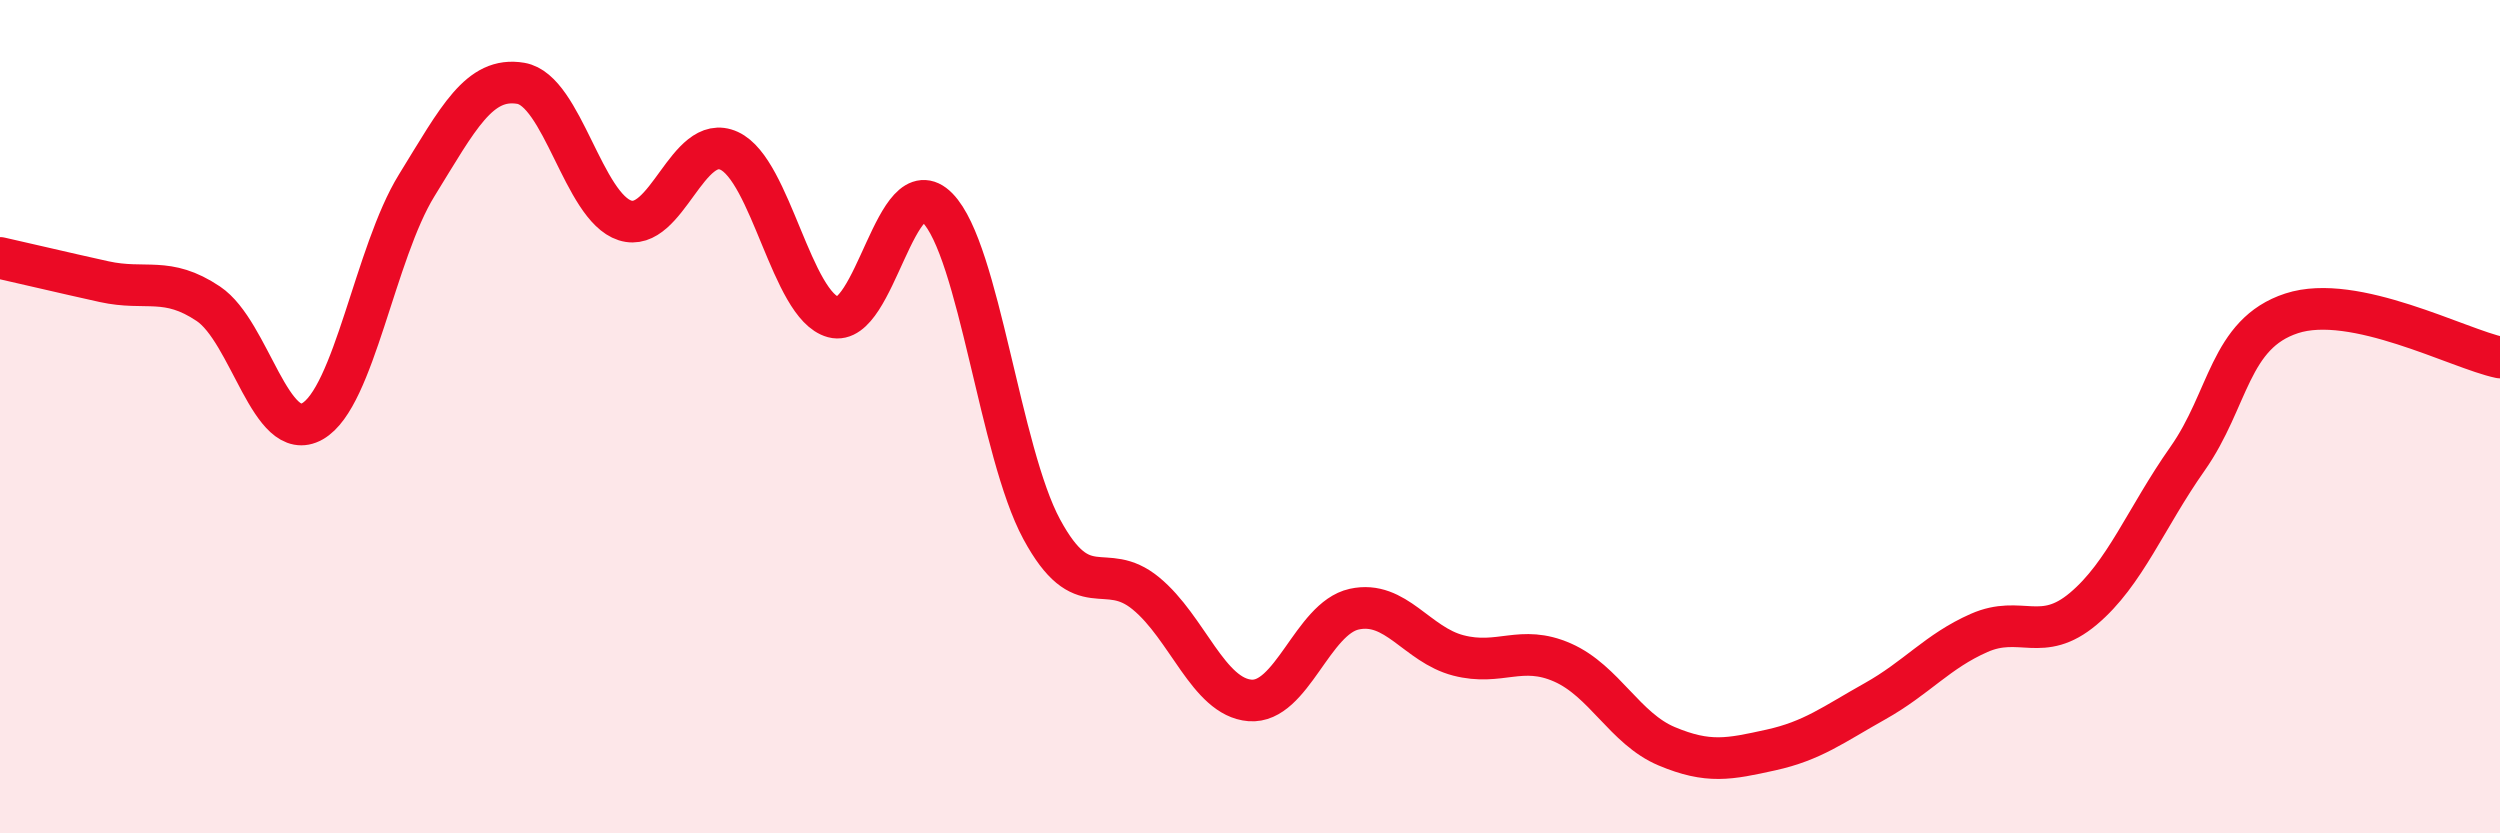 
    <svg width="60" height="20" viewBox="0 0 60 20" xmlns="http://www.w3.org/2000/svg">
      <path
        d="M 0,6.19 C 0.5,6.3 1.5,6.54 2.5,6.76 C 3.5,6.98 4,6.62 5,7.29 C 6,7.96 6.5,10.68 7.5,10.11 C 8.5,9.54 9,6.07 10,4.45 C 11,2.83 11.5,1.83 12.5,2 C 13.5,2.17 14,4.97 15,5.29 C 16,5.61 16.5,3.16 17.5,3.62 C 18.5,4.08 19,7.34 20,7.61 C 21,7.88 21.5,3.97 22.5,4.99 C 23.5,6.01 24,10.85 25,12.7 C 26,14.55 26.5,13.42 27.5,14.24 C 28.5,15.06 29,16.73 30,16.81 C 31,16.89 31.5,14.84 32.5,14.62 C 33.5,14.4 34,15.47 35,15.73 C 36,15.99 36.5,15.46 37.5,15.9 C 38.5,16.34 39,17.49 40,17.91 C 41,18.33 41.5,18.22 42.5,18 C 43.5,17.78 44,17.39 45,16.83 C 46,16.27 46.5,15.63 47.5,15.19 C 48.5,14.75 49,15.45 50,14.61 C 51,13.77 51.5,12.43 52.5,11.01 C 53.5,9.59 53.5,8.01 55,7.52 C 56.5,7.03 59,8.37 60,8.58L60 20L0 20Z"
        fill="#EB0A25"
        opacity="0.1"
        stroke-linecap="round"
        stroke-linejoin="round"
      />
      <path
        d="M 0,6.19 C 0.5,6.3 1.5,6.54 2.5,6.76 C 3.5,6.98 4,6.62 5,7.29 C 6,7.96 6.5,10.68 7.5,10.11 C 8.5,9.54 9,6.07 10,4.45 C 11,2.83 11.5,1.83 12.5,2 C 13.5,2.17 14,4.97 15,5.29 C 16,5.61 16.5,3.16 17.5,3.62 C 18.5,4.08 19,7.34 20,7.61 C 21,7.88 21.5,3.97 22.5,4.99 C 23.5,6.01 24,10.85 25,12.7 C 26,14.55 26.5,13.42 27.5,14.24 C 28.5,15.06 29,16.73 30,16.81 C 31,16.89 31.5,14.84 32.5,14.62 C 33.5,14.4 34,15.47 35,15.73 C 36,15.99 36.5,15.46 37.5,15.9 C 38.5,16.34 39,17.49 40,17.91 C 41,18.33 41.5,18.22 42.5,18 C 43.5,17.78 44,17.39 45,16.83 C 46,16.27 46.5,15.63 47.5,15.19 C 48.5,14.75 49,15.45 50,14.61 C 51,13.77 51.5,12.43 52.5,11.01 C 53.5,9.59 53.5,8.01 55,7.52 C 56.5,7.03 59,8.37 60,8.58"
        stroke="#EB0A25"
        stroke-width="1"
        fill="none"
        stroke-linecap="round"
        stroke-linejoin="round"
      />
    </svg>
  